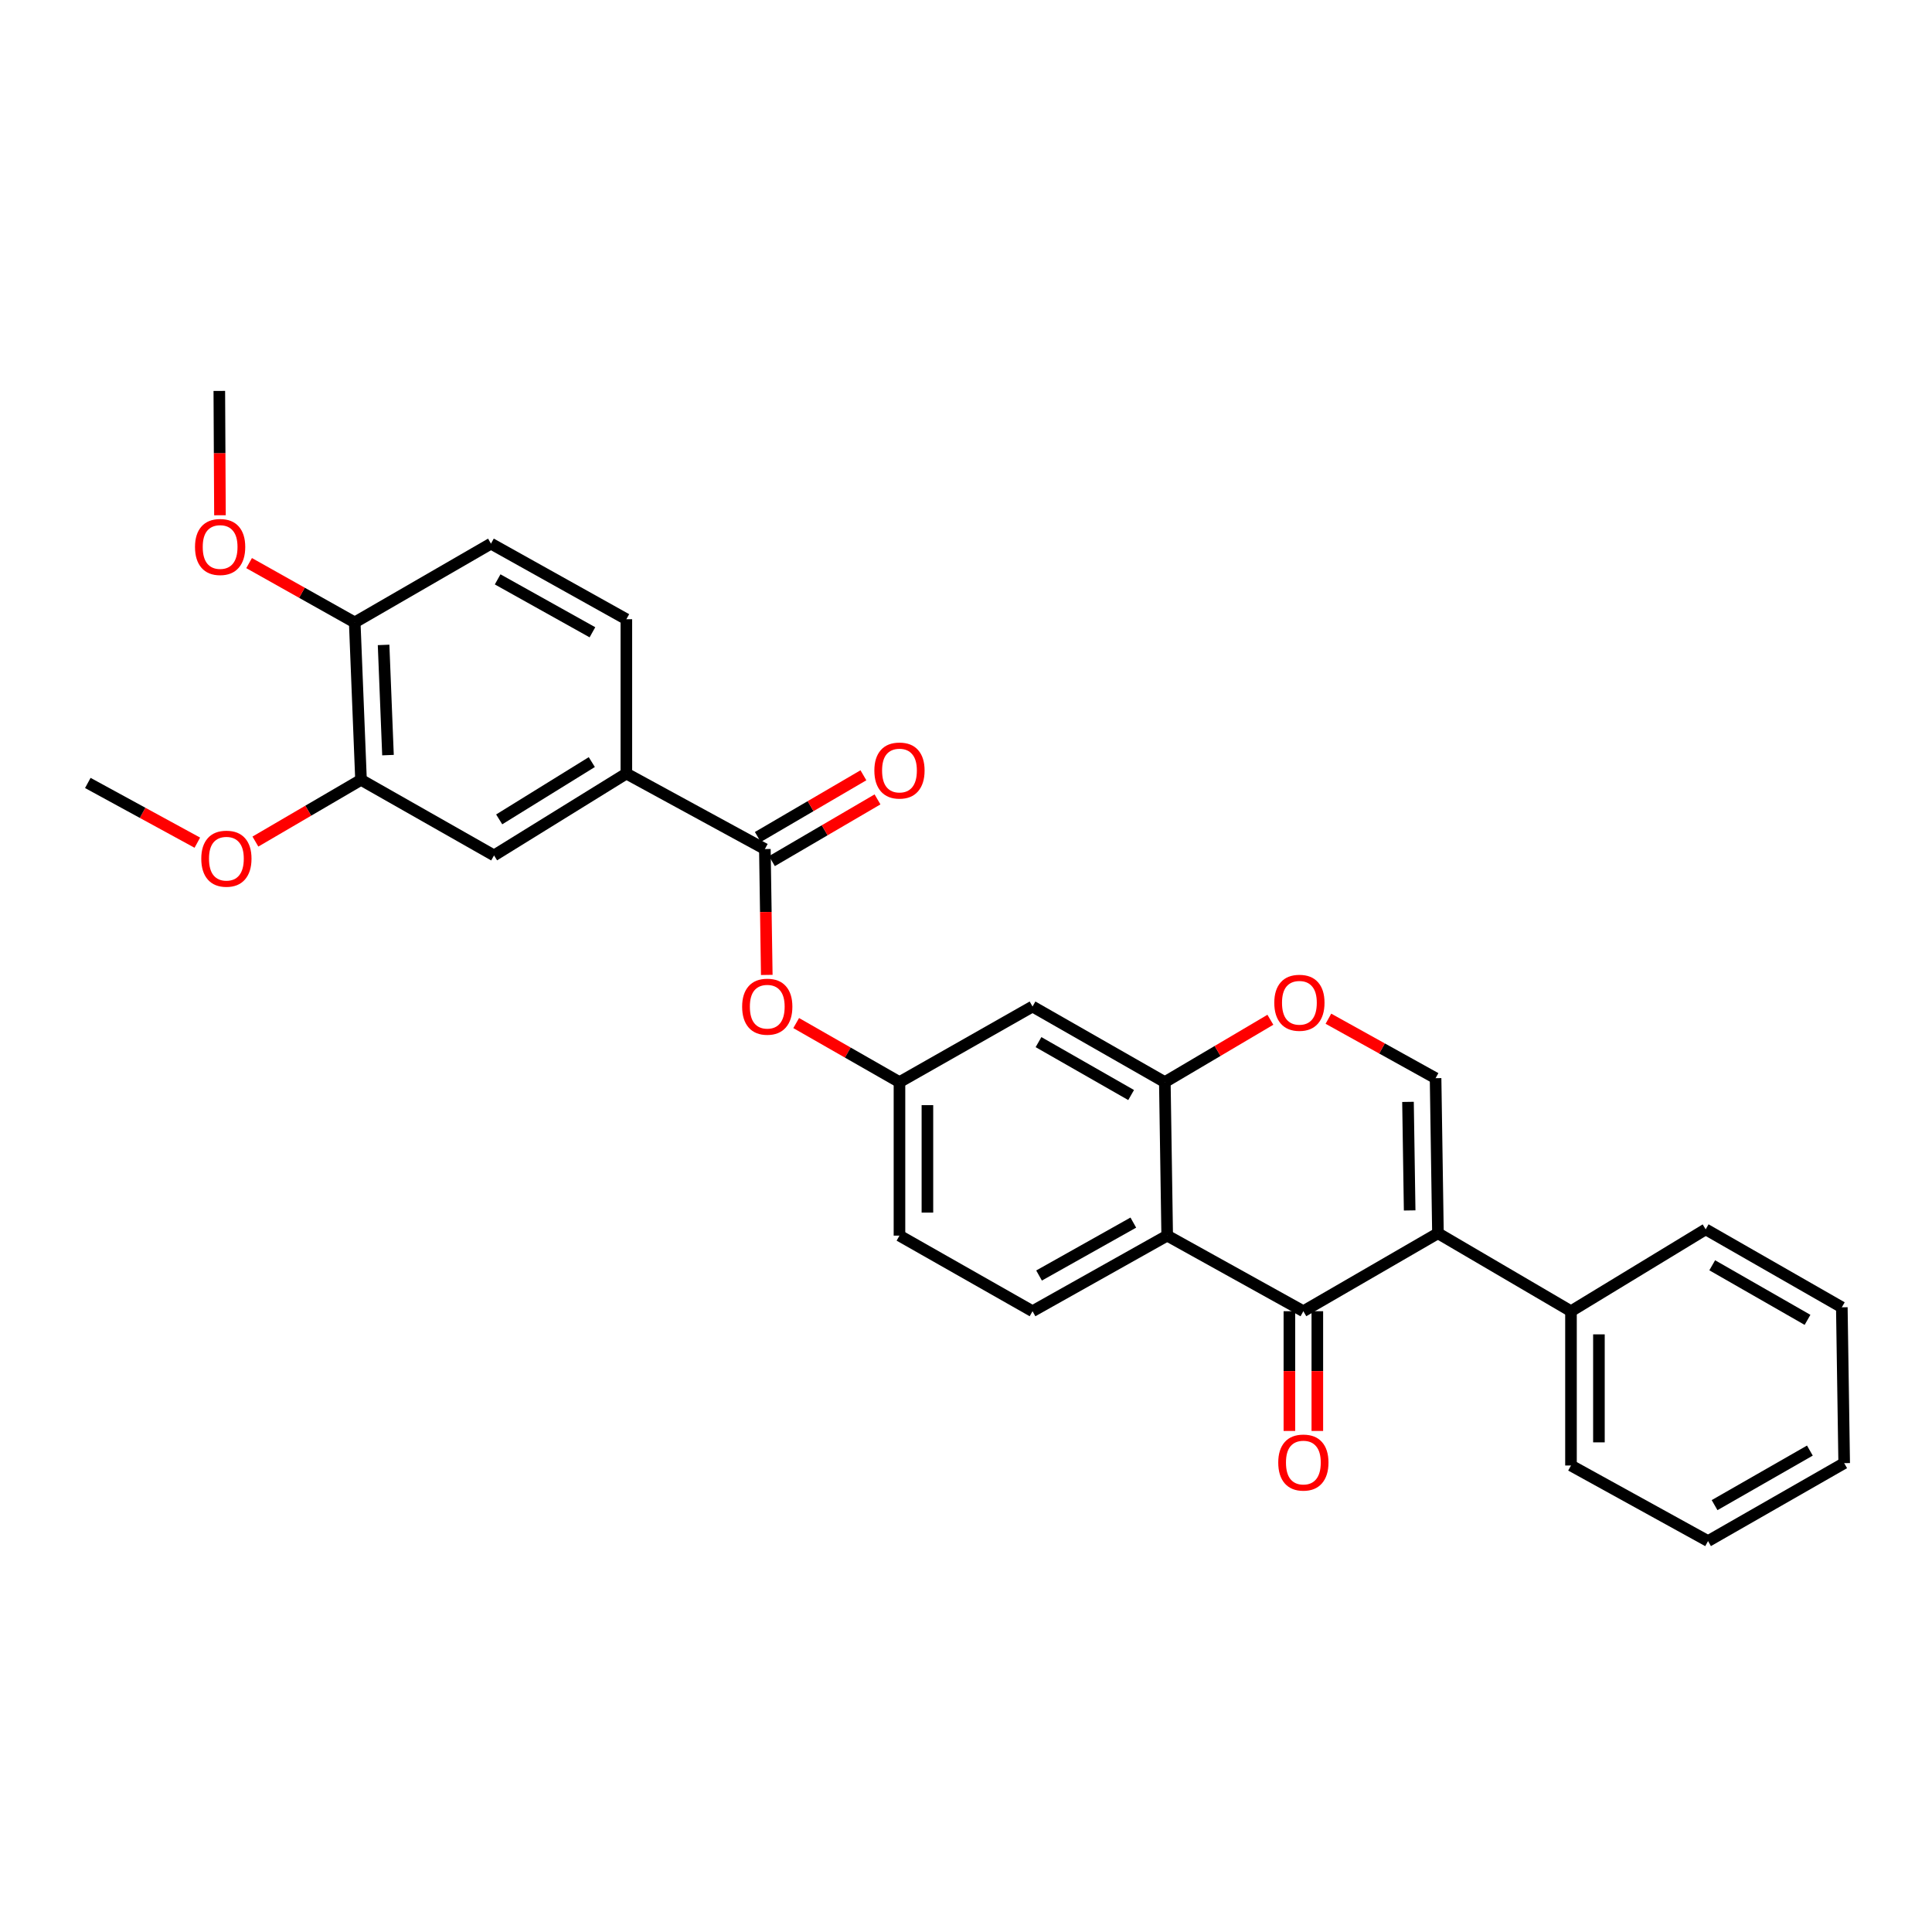 <?xml version='1.0' encoding='iso-8859-1'?>
<svg version='1.1' baseProfile='full'
              xmlns='http://www.w3.org/2000/svg'
                      xmlns:rdkit='http://www.rdkit.org/xml'
                      xmlns:xlink='http://www.w3.org/1999/xlink'
                  xml:space='preserve'
width='1000px' height='1000px' viewBox='0 0 1000 1000'>
<!-- END OF HEADER -->
<rect style='opacity:1.0;fill:#FFFFFF;stroke:none' width='1000' height='1000' x='0' y='0'> </rect>
<path class='bond-0' d='M 744.281,638.337 L 674.618,678.683' style='fill:none;fill-rule:evenodd;stroke:#000000;stroke-width:6px;stroke-linecap:butt;stroke-linejoin:miter;stroke-opacity:1' />
<path class='bond-2' d='M 744.281,638.337 L 743.051,558.069' style='fill:none;fill-rule:evenodd;stroke:#000000;stroke-width:6px;stroke-linecap:butt;stroke-linejoin:miter;stroke-opacity:1' />
<path class='bond-2' d='M 729.637,626.518 L 728.776,570.331' style='fill:none;fill-rule:evenodd;stroke:#000000;stroke-width:6px;stroke-linecap:butt;stroke-linejoin:miter;stroke-opacity:1' />
<path class='bond-12' d='M 744.281,638.337 L 813.14,678.683' style='fill:none;fill-rule:evenodd;stroke:#000000;stroke-width:6px;stroke-linecap:butt;stroke-linejoin:miter;stroke-opacity:1' />
<path class='bond-1' d='M 674.618,678.683 L 604.136,639.558' style='fill:none;fill-rule:evenodd;stroke:#000000;stroke-width:6px;stroke-linecap:butt;stroke-linejoin:miter;stroke-opacity:1' />
<path class='bond-14' d='M 667.388,678.683 L 667.388,709.671' style='fill:none;fill-rule:evenodd;stroke:#000000;stroke-width:6px;stroke-linecap:butt;stroke-linejoin:miter;stroke-opacity:1' />
<path class='bond-14' d='M 667.388,709.671 L 667.388,740.658' style='fill:none;fill-rule:evenodd;stroke:#FF0000;stroke-width:6px;stroke-linecap:butt;stroke-linejoin:miter;stroke-opacity:1' />
<path class='bond-14' d='M 681.849,678.683 L 681.849,709.671' style='fill:none;fill-rule:evenodd;stroke:#000000;stroke-width:6px;stroke-linecap:butt;stroke-linejoin:miter;stroke-opacity:1' />
<path class='bond-14' d='M 681.849,709.671 L 681.849,740.658' style='fill:none;fill-rule:evenodd;stroke:#FF0000;stroke-width:6px;stroke-linecap:butt;stroke-linejoin:miter;stroke-opacity:1' />
<path class='bond-9' d='M 604.136,639.558 L 534.434,678.683' style='fill:none;fill-rule:evenodd;stroke:#000000;stroke-width:6px;stroke-linecap:butt;stroke-linejoin:miter;stroke-opacity:1' />
<path class='bond-9' d='M 586.602,632.816 L 537.811,660.204' style='fill:none;fill-rule:evenodd;stroke:#000000;stroke-width:6px;stroke-linecap:butt;stroke-linejoin:miter;stroke-opacity:1' />
<path class='bond-29' d='M 604.136,639.558 L 602.915,560.102' style='fill:none;fill-rule:evenodd;stroke:#000000;stroke-width:6px;stroke-linecap:butt;stroke-linejoin:miter;stroke-opacity:1' />
<path class='bond-4' d='M 743.051,558.069 L 715.318,542.678' style='fill:none;fill-rule:evenodd;stroke:#000000;stroke-width:6px;stroke-linecap:butt;stroke-linejoin:miter;stroke-opacity:1' />
<path class='bond-4' d='M 715.318,542.678 L 687.585,527.286' style='fill:none;fill-rule:evenodd;stroke:#FF0000;stroke-width:6px;stroke-linecap:butt;stroke-linejoin:miter;stroke-opacity:1' />
<path class='bond-3' d='M 602.915,560.102 L 630.231,543.965' style='fill:none;fill-rule:evenodd;stroke:#000000;stroke-width:6px;stroke-linecap:butt;stroke-linejoin:miter;stroke-opacity:1' />
<path class='bond-3' d='M 630.231,543.965 L 657.547,527.827' style='fill:none;fill-rule:evenodd;stroke:#FF0000;stroke-width:6px;stroke-linecap:butt;stroke-linejoin:miter;stroke-opacity:1' />
<path class='bond-7' d='M 602.915,560.102 L 534.434,520.977' style='fill:none;fill-rule:evenodd;stroke:#000000;stroke-width:6px;stroke-linecap:butt;stroke-linejoin:miter;stroke-opacity:1' />
<path class='bond-7' d='M 585.469,566.79 L 537.532,539.402' style='fill:none;fill-rule:evenodd;stroke:#000000;stroke-width:6px;stroke-linecap:butt;stroke-linejoin:miter;stroke-opacity:1' />
<path class='bond-5' d='M 395.896,439.472 L 396.39,472.045' style='fill:none;fill-rule:evenodd;stroke:#000000;stroke-width:6px;stroke-linecap:butt;stroke-linejoin:miter;stroke-opacity:1' />
<path class='bond-5' d='M 396.39,472.045 L 396.885,504.619' style='fill:none;fill-rule:evenodd;stroke:#FF0000;stroke-width:6px;stroke-linecap:butt;stroke-linejoin:miter;stroke-opacity:1' />
<path class='bond-6' d='M 395.896,439.472 L 324.201,400.395' style='fill:none;fill-rule:evenodd;stroke:#000000;stroke-width:6px;stroke-linecap:butt;stroke-linejoin:miter;stroke-opacity:1' />
<path class='bond-16' d='M 399.545,445.715 L 426.871,429.741' style='fill:none;fill-rule:evenodd;stroke:#000000;stroke-width:6px;stroke-linecap:butt;stroke-linejoin:miter;stroke-opacity:1' />
<path class='bond-16' d='M 426.871,429.741 L 454.198,413.768' style='fill:none;fill-rule:evenodd;stroke:#FF0000;stroke-width:6px;stroke-linecap:butt;stroke-linejoin:miter;stroke-opacity:1' />
<path class='bond-16' d='M 392.247,433.23 L 419.574,417.257' style='fill:none;fill-rule:evenodd;stroke:#000000;stroke-width:6px;stroke-linecap:butt;stroke-linejoin:miter;stroke-opacity:1' />
<path class='bond-16' d='M 419.574,417.257 L 446.9,401.284' style='fill:none;fill-rule:evenodd;stroke:#FF0000;stroke-width:6px;stroke-linecap:butt;stroke-linejoin:miter;stroke-opacity:1' />
<path class='bond-10' d='M 324.201,400.395 L 255.719,442.766' style='fill:none;fill-rule:evenodd;stroke:#000000;stroke-width:6px;stroke-linecap:butt;stroke-linejoin:miter;stroke-opacity:1' />
<path class='bond-10' d='M 306.32,394.453 L 258.383,424.113' style='fill:none;fill-rule:evenodd;stroke:#000000;stroke-width:6px;stroke-linecap:butt;stroke-linejoin:miter;stroke-opacity:1' />
<path class='bond-17' d='M 324.201,400.395 L 324.201,320.513' style='fill:none;fill-rule:evenodd;stroke:#000000;stroke-width:6px;stroke-linecap:butt;stroke-linejoin:miter;stroke-opacity:1' />
<path class='bond-13' d='M 534.434,520.977 L 465.566,560.102' style='fill:none;fill-rule:evenodd;stroke:#000000;stroke-width:6px;stroke-linecap:butt;stroke-linejoin:miter;stroke-opacity:1' />
<path class='bond-8' d='M 412.104,529.536 L 438.835,544.819' style='fill:none;fill-rule:evenodd;stroke:#FF0000;stroke-width:6px;stroke-linecap:butt;stroke-linejoin:miter;stroke-opacity:1' />
<path class='bond-8' d='M 438.835,544.819 L 465.566,560.102' style='fill:none;fill-rule:evenodd;stroke:#000000;stroke-width:6px;stroke-linecap:butt;stroke-linejoin:miter;stroke-opacity:1' />
<path class='bond-19' d='M 534.434,678.683 L 465.566,639.558' style='fill:none;fill-rule:evenodd;stroke:#000000;stroke-width:6px;stroke-linecap:butt;stroke-linejoin:miter;stroke-opacity:1' />
<path class='bond-11' d='M 255.719,442.766 L 186.86,403.649' style='fill:none;fill-rule:evenodd;stroke:#000000;stroke-width:6px;stroke-linecap:butt;stroke-linejoin:miter;stroke-opacity:1' />
<path class='bond-20' d='M 186.86,403.649 L 159.53,419.622' style='fill:none;fill-rule:evenodd;stroke:#000000;stroke-width:6px;stroke-linecap:butt;stroke-linejoin:miter;stroke-opacity:1' />
<path class='bond-20' d='M 159.53,419.622 L 132.199,435.596' style='fill:none;fill-rule:evenodd;stroke:#FF0000;stroke-width:6px;stroke-linecap:butt;stroke-linejoin:miter;stroke-opacity:1' />
<path class='bond-32' d='M 186.86,403.649 L 183.607,322.16' style='fill:none;fill-rule:evenodd;stroke:#000000;stroke-width:6px;stroke-linecap:butt;stroke-linejoin:miter;stroke-opacity:1' />
<path class='bond-32' d='M 200.822,390.848 L 198.544,333.807' style='fill:none;fill-rule:evenodd;stroke:#000000;stroke-width:6px;stroke-linecap:butt;stroke-linejoin:miter;stroke-opacity:1' />
<path class='bond-22' d='M 813.14,678.683 L 813.14,758.541' style='fill:none;fill-rule:evenodd;stroke:#000000;stroke-width:6px;stroke-linecap:butt;stroke-linejoin:miter;stroke-opacity:1' />
<path class='bond-22' d='M 827.601,690.662 L 827.601,746.562' style='fill:none;fill-rule:evenodd;stroke:#000000;stroke-width:6px;stroke-linecap:butt;stroke-linejoin:miter;stroke-opacity:1' />
<path class='bond-23' d='M 813.14,678.683 L 882.858,636.304' style='fill:none;fill-rule:evenodd;stroke:#000000;stroke-width:6px;stroke-linecap:butt;stroke-linejoin:miter;stroke-opacity:1' />
<path class='bond-31' d='M 465.566,560.102 L 465.566,639.558' style='fill:none;fill-rule:evenodd;stroke:#000000;stroke-width:6px;stroke-linecap:butt;stroke-linejoin:miter;stroke-opacity:1' />
<path class='bond-31' d='M 480.028,572.02 L 480.028,627.64' style='fill:none;fill-rule:evenodd;stroke:#000000;stroke-width:6px;stroke-linecap:butt;stroke-linejoin:miter;stroke-opacity:1' />
<path class='bond-15' d='M 183.607,322.16 L 254.121,281.388' style='fill:none;fill-rule:evenodd;stroke:#000000;stroke-width:6px;stroke-linecap:butt;stroke-linejoin:miter;stroke-opacity:1' />
<path class='bond-21' d='M 183.607,322.16 L 156.27,306.809' style='fill:none;fill-rule:evenodd;stroke:#000000;stroke-width:6px;stroke-linecap:butt;stroke-linejoin:miter;stroke-opacity:1' />
<path class='bond-21' d='M 156.27,306.809 L 128.934,291.457' style='fill:none;fill-rule:evenodd;stroke:#FF0000;stroke-width:6px;stroke-linecap:butt;stroke-linejoin:miter;stroke-opacity:1' />
<path class='bond-18' d='M 324.201,320.513 L 254.121,281.388' style='fill:none;fill-rule:evenodd;stroke:#000000;stroke-width:6px;stroke-linecap:butt;stroke-linejoin:miter;stroke-opacity:1' />
<path class='bond-18' d='M 306.639,327.271 L 257.583,299.883' style='fill:none;fill-rule:evenodd;stroke:#000000;stroke-width:6px;stroke-linecap:butt;stroke-linejoin:miter;stroke-opacity:1' />
<path class='bond-24' d='M 102.139,436.169 L 73.797,420.712' style='fill:none;fill-rule:evenodd;stroke:#FF0000;stroke-width:6px;stroke-linecap:butt;stroke-linejoin:miter;stroke-opacity:1' />
<path class='bond-24' d='M 73.797,420.712 L 45.455,405.255' style='fill:none;fill-rule:evenodd;stroke:#000000;stroke-width:6px;stroke-linecap:butt;stroke-linejoin:miter;stroke-opacity:1' />
<path class='bond-25' d='M 113.851,266.697 L 113.685,234.52' style='fill:none;fill-rule:evenodd;stroke:#FF0000;stroke-width:6px;stroke-linecap:butt;stroke-linejoin:miter;stroke-opacity:1' />
<path class='bond-25' d='M 113.685,234.52 L 113.518,202.342' style='fill:none;fill-rule:evenodd;stroke:#000000;stroke-width:6px;stroke-linecap:butt;stroke-linejoin:miter;stroke-opacity:1' />
<path class='bond-27' d='M 813.14,758.541 L 884.08,797.658' style='fill:none;fill-rule:evenodd;stroke:#000000;stroke-width:6px;stroke-linecap:butt;stroke-linejoin:miter;stroke-opacity:1' />
<path class='bond-26' d='M 882.858,636.304 L 953.324,676.659' style='fill:none;fill-rule:evenodd;stroke:#000000;stroke-width:6px;stroke-linecap:butt;stroke-linejoin:miter;stroke-opacity:1' />
<path class='bond-26' d='M 886.242,654.906 L 935.568,683.155' style='fill:none;fill-rule:evenodd;stroke:#000000;stroke-width:6px;stroke-linecap:butt;stroke-linejoin:miter;stroke-opacity:1' />
<path class='bond-28' d='M 953.324,676.659 L 954.545,757.32' style='fill:none;fill-rule:evenodd;stroke:#000000;stroke-width:6px;stroke-linecap:butt;stroke-linejoin:miter;stroke-opacity:1' />
<path class='bond-30' d='M 884.08,797.658 L 954.545,757.32' style='fill:none;fill-rule:evenodd;stroke:#000000;stroke-width:6px;stroke-linecap:butt;stroke-linejoin:miter;stroke-opacity:1' />
<path class='bond-30' d='M 887.465,779.057 L 936.791,750.82' style='fill:none;fill-rule:evenodd;stroke:#000000;stroke-width:6px;stroke-linecap:butt;stroke-linejoin:miter;stroke-opacity:1' />
<path  class='atom-5' d='M 659.569 519.032
Q 659.569 512.232, 662.929 508.432
Q 666.289 504.632, 672.569 504.632
Q 678.849 504.632, 682.209 508.432
Q 685.569 512.232, 685.569 519.032
Q 685.569 525.912, 682.169 529.832
Q 678.769 533.712, 672.569 533.712
Q 666.329 533.712, 662.929 529.832
Q 659.569 525.952, 659.569 519.032
M 672.569 530.512
Q 676.889 530.512, 679.209 527.632
Q 681.569 524.712, 681.569 519.032
Q 681.569 513.472, 679.209 510.672
Q 676.889 507.832, 672.569 507.832
Q 668.249 507.832, 665.889 510.632
Q 663.569 513.432, 663.569 519.032
Q 663.569 524.752, 665.889 527.632
Q 668.249 530.512, 672.569 530.512
' fill='#FF0000'/>
<path  class='atom-9' d='M 384.133 521.057
Q 384.133 514.257, 387.493 510.457
Q 390.853 506.657, 397.133 506.657
Q 403.413 506.657, 406.773 510.457
Q 410.133 514.257, 410.133 521.057
Q 410.133 527.937, 406.733 531.857
Q 403.333 535.737, 397.133 535.737
Q 390.893 535.737, 387.493 531.857
Q 384.133 527.977, 384.133 521.057
M 397.133 532.537
Q 401.453 532.537, 403.773 529.657
Q 406.133 526.737, 406.133 521.057
Q 406.133 515.497, 403.773 512.697
Q 401.453 509.857, 397.133 509.857
Q 392.813 509.857, 390.453 512.657
Q 388.133 515.457, 388.133 521.057
Q 388.133 526.777, 390.453 529.657
Q 392.813 532.537, 397.133 532.537
' fill='#FF0000'/>
<path  class='atom-15' d='M 661.618 757.014
Q 661.618 750.214, 664.978 746.414
Q 668.338 742.614, 674.618 742.614
Q 680.898 742.614, 684.258 746.414
Q 687.618 750.214, 687.618 757.014
Q 687.618 763.894, 684.218 767.814
Q 680.818 771.694, 674.618 771.694
Q 668.378 771.694, 664.978 767.814
Q 661.618 763.934, 661.618 757.014
M 674.618 768.494
Q 678.938 768.494, 681.258 765.614
Q 683.618 762.694, 683.618 757.014
Q 683.618 751.454, 681.258 748.654
Q 678.938 745.814, 674.618 745.814
Q 670.298 745.814, 667.938 748.614
Q 665.618 751.414, 665.618 757.014
Q 665.618 762.734, 667.938 765.614
Q 670.298 768.494, 674.618 768.494
' fill='#FF0000'/>
<path  class='atom-17' d='M 452.566 398.828
Q 452.566 392.028, 455.926 388.228
Q 459.286 384.428, 465.566 384.428
Q 471.846 384.428, 475.206 388.228
Q 478.566 392.028, 478.566 398.828
Q 478.566 405.708, 475.166 409.628
Q 471.766 413.508, 465.566 413.508
Q 459.326 413.508, 455.926 409.628
Q 452.566 405.748, 452.566 398.828
M 465.566 410.308
Q 469.886 410.308, 472.206 407.428
Q 474.566 404.508, 474.566 398.828
Q 474.566 393.268, 472.206 390.468
Q 469.886 387.628, 465.566 387.628
Q 461.246 387.628, 458.886 390.428
Q 456.566 393.228, 456.566 398.828
Q 456.566 404.548, 458.886 407.428
Q 461.246 410.308, 465.566 410.308
' fill='#FF0000'/>
<path  class='atom-21' d='M 104.182 444.453
Q 104.182 437.653, 107.542 433.853
Q 110.902 430.053, 117.182 430.053
Q 123.462 430.053, 126.822 433.853
Q 130.182 437.653, 130.182 444.453
Q 130.182 451.333, 126.782 455.253
Q 123.382 459.133, 117.182 459.133
Q 110.942 459.133, 107.542 455.253
Q 104.182 451.373, 104.182 444.453
M 117.182 455.933
Q 121.502 455.933, 123.822 453.053
Q 126.182 450.133, 126.182 444.453
Q 126.182 438.893, 123.822 436.093
Q 121.502 433.253, 117.182 433.253
Q 112.862 433.253, 110.502 436.053
Q 108.182 438.853, 108.182 444.453
Q 108.182 450.173, 110.502 453.053
Q 112.862 455.933, 117.182 455.933
' fill='#FF0000'/>
<path  class='atom-22' d='M 100.936 283.115
Q 100.936 276.315, 104.296 272.515
Q 107.656 268.715, 113.936 268.715
Q 120.216 268.715, 123.576 272.515
Q 126.936 276.315, 126.936 283.115
Q 126.936 289.995, 123.536 293.915
Q 120.136 297.795, 113.936 297.795
Q 107.696 297.795, 104.296 293.915
Q 100.936 290.035, 100.936 283.115
M 113.936 294.595
Q 118.256 294.595, 120.576 291.715
Q 122.936 288.795, 122.936 283.115
Q 122.936 277.555, 120.576 274.755
Q 118.256 271.915, 113.936 271.915
Q 109.616 271.915, 107.256 274.715
Q 104.936 277.515, 104.936 283.115
Q 104.936 288.835, 107.256 291.715
Q 109.616 294.595, 113.936 294.595
' fill='#FF0000'/>
</svg>
